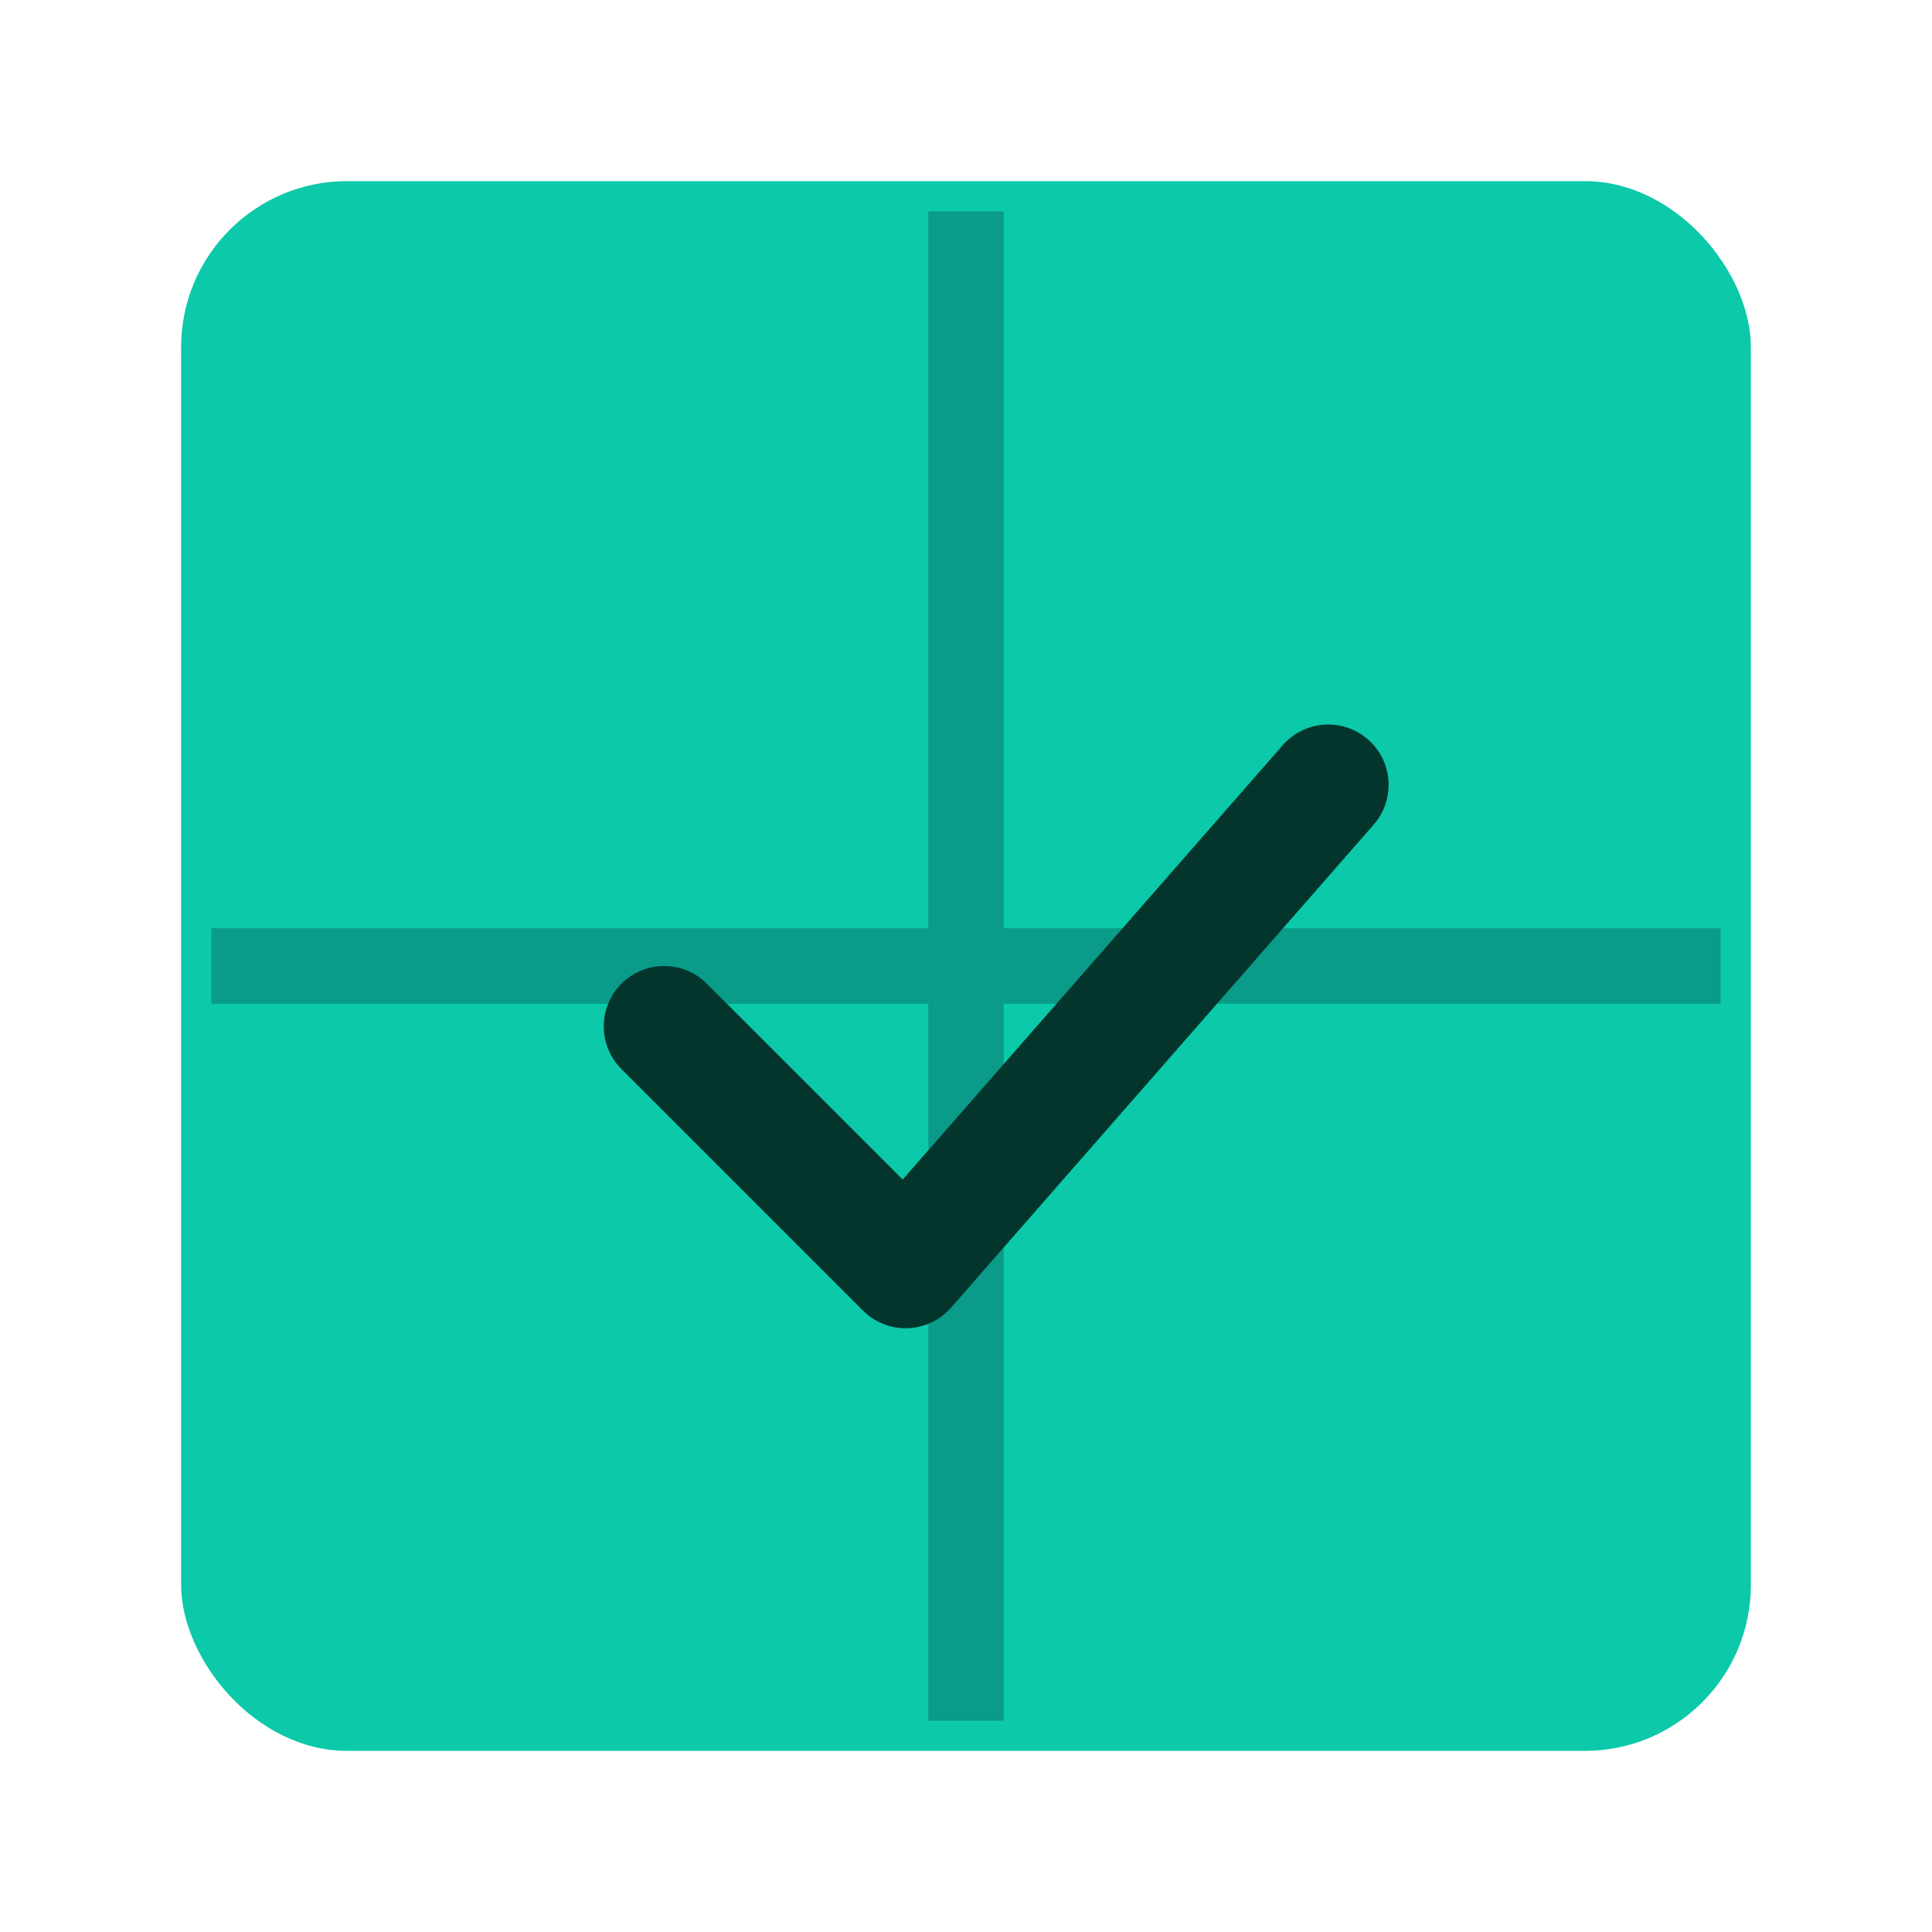 <svg xmlns="http://www.w3.org/2000/svg" viewBox="0 0 256 256" role="img" aria-label="IndieList flat icon">
  <defs>
    <style>
      .base { fill: #0bc9a9; }
      .grid { stroke: #0a9c88; stroke-width: 10; fill: none; }
      .check { fill: none; stroke: #04352d; stroke-width: 16; stroke-linecap: round; stroke-linejoin: round; }
    </style>
  </defs>
  <rect x="24" y="24" width="208" height="208" rx="22" class="base"/>
  <path d="M128 28v200M28 128h200" class="grid"/>
  <path d="M88 136l32 32 56-64" class="check"/>
</svg>
